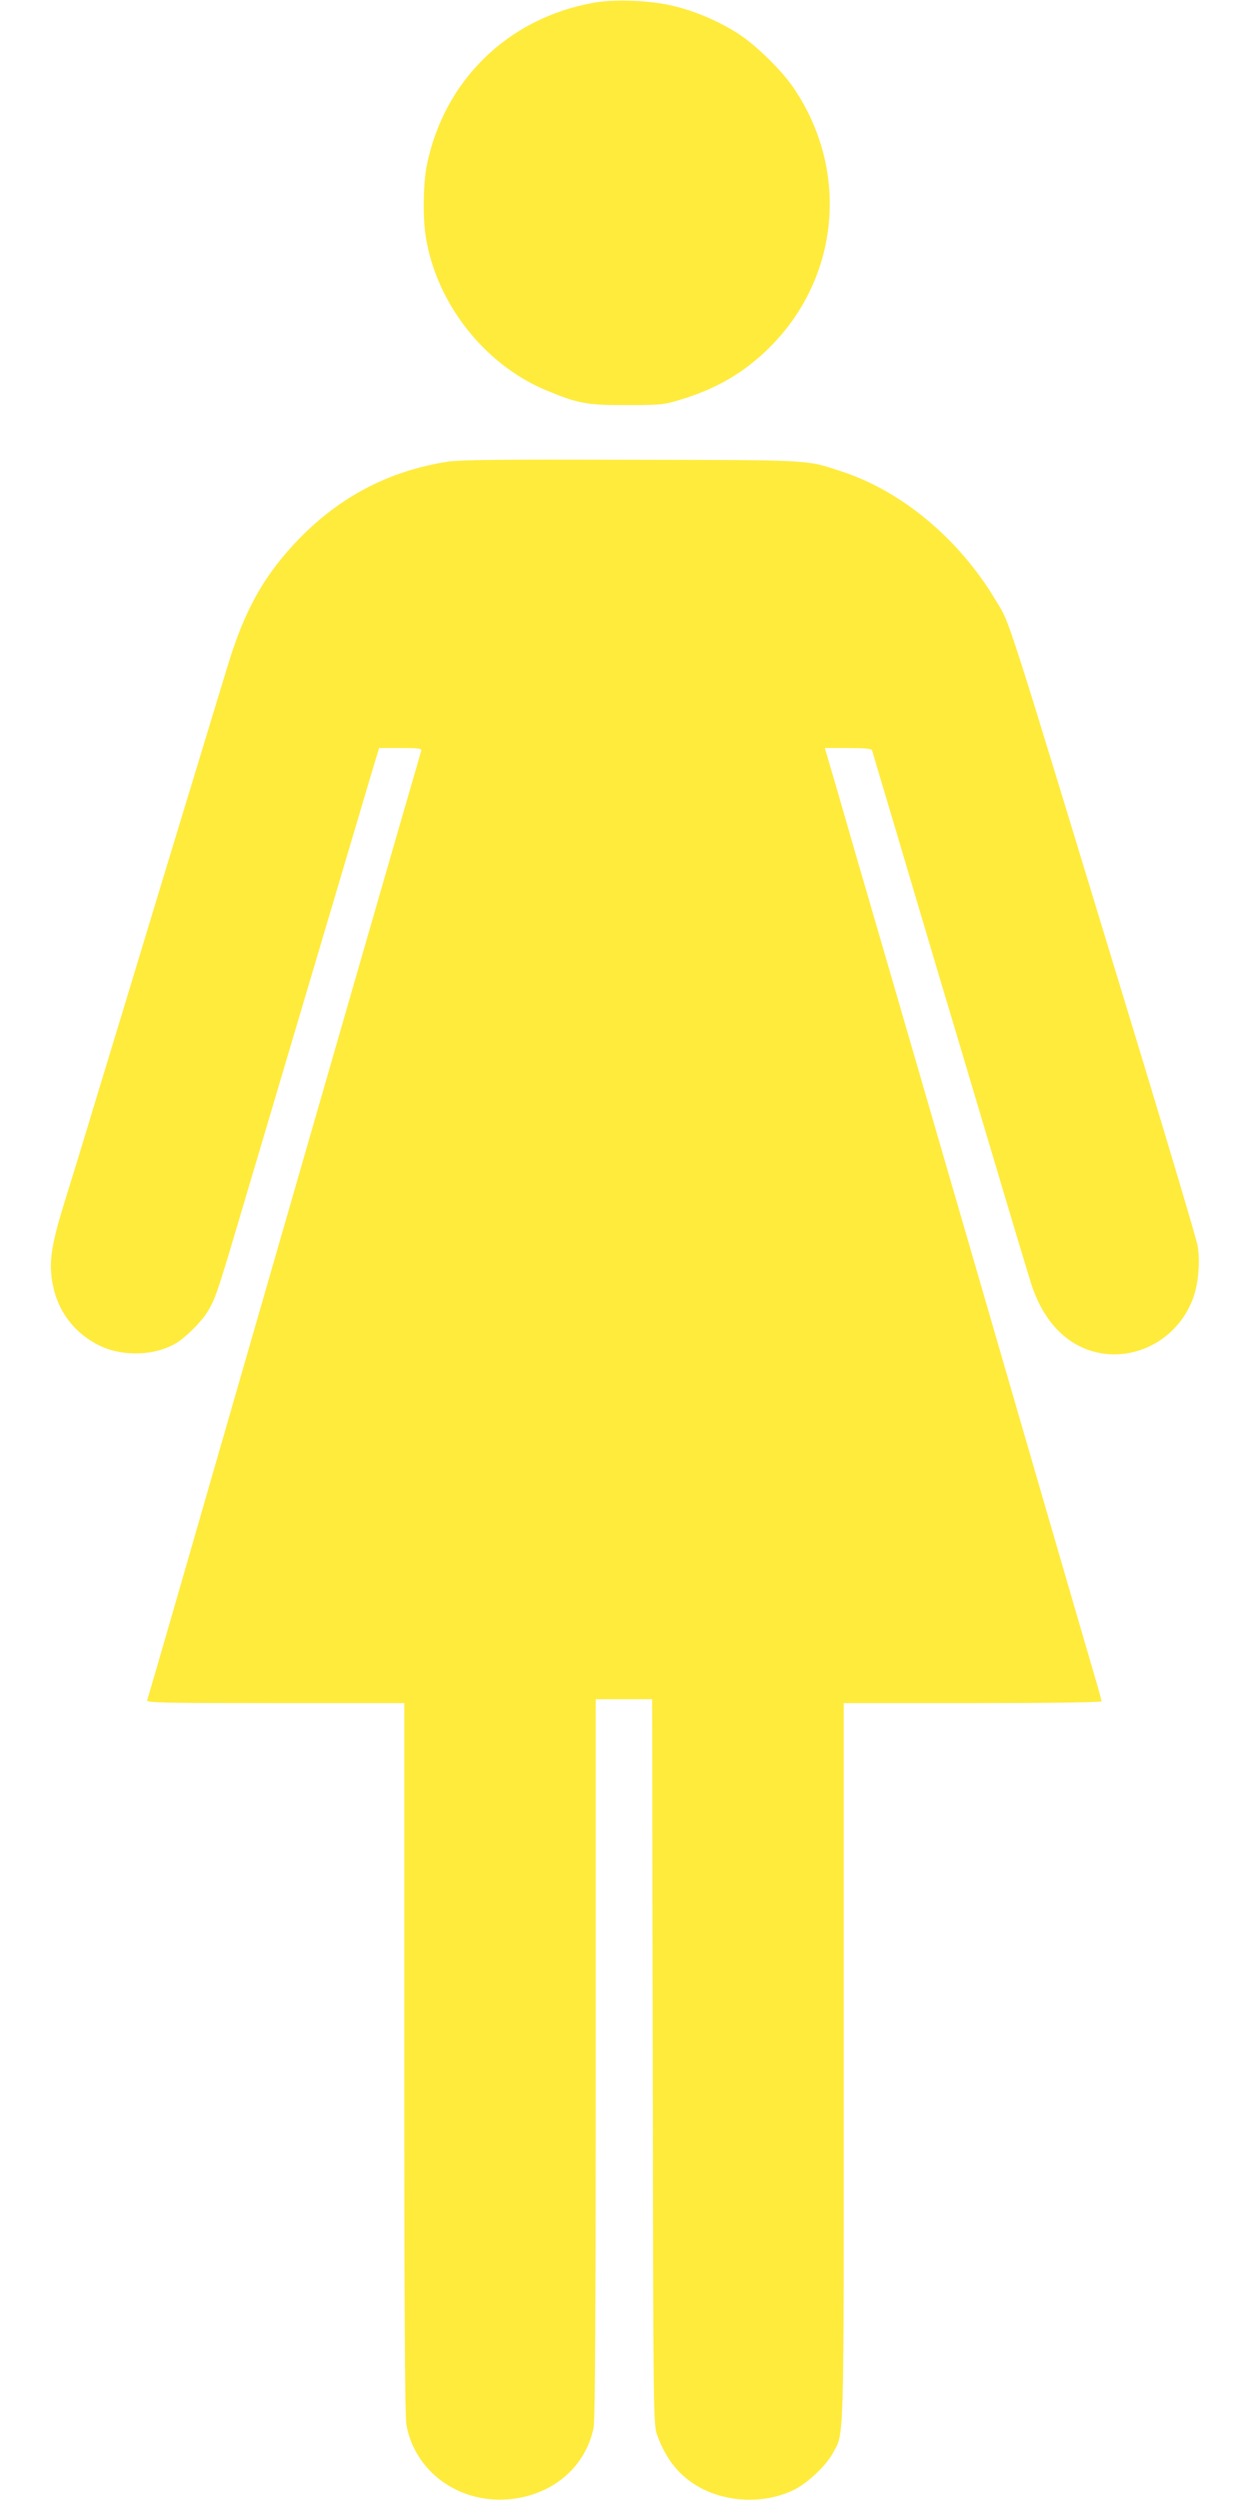 <?xml version="1.0" standalone="no"?>
<!DOCTYPE svg PUBLIC "-//W3C//DTD SVG 20010904//EN"
 "http://www.w3.org/TR/2001/REC-SVG-20010904/DTD/svg10.dtd">
<svg version="1.0" xmlns="http://www.w3.org/2000/svg"
 width="640pt" height="1280pt" viewBox="0 0 640 1280"
 preserveAspectRatio="xMidYMid meet">
<g transform="translate(0,1280) scale(0.1,-0.1)"
fill="#ffeb3b" stroke="none">
<path d="M3040 12786 c-438 -78 -765 -396 -854 -829 -19 -91 -22 -272 -6 -369
54 -340 298 -652 613 -785 165 -69 212 -78 417 -77 172 0 191 2 275 28 183 55
326 139 453 265 363 359 413 913 121 1337 -59 85 -180 204 -268 264 -92 62
-217 118 -329 146 -120 32 -309 40 -422 20z"/>
<path d="M2285 10435 c-293 -47 -542 -177 -751 -391 -178 -183 -280 -362 -367
-649 -30 -99 -115 -376 -187 -615 -73 -239 -181 -595 -240 -790 -59 -195 -167
-551 -240 -790 -72 -239 -150 -493 -172 -563 -71 -230 -81 -315 -53 -436 31
-130 117 -235 240 -293 118 -55 278 -49 385 14 49 29 126 105 160 158 38 59
54 104 149 425 419 1413 673 2267 707 2383 l25 82 110 0 c101 0 110 -2 105
-17 -10 -33 -122 -421 -326 -1128 -213 -738 -430 -1494 -660 -2290 -76 -264
-200 -693 -275 -954 -75 -260 -139 -480 -142 -487 -4 -12 100 -14 656 -14
l661 0 0 -1818 c0 -1263 3 -1836 11 -1878 43 -236 262 -398 514 -381 226 16
400 159 444 365 8 38 11 568 11 1892 l0 1840 145 0 144 0 3 -1857 c3 -1849 3
-1858 24 -1914 46 -126 117 -211 221 -267 147 -78 338 -81 484 -7 67 35 158
121 192 183 60 111 57 -5 57 2004 l0 1838 660 0 c368 0 660 4 660 9 0 4 -13
53 -29 107 -29 98 -99 339 -291 999 -169 582 -589 2029 -790 2720 -106 363
-218 749 -249 858 l-58 197 119 0 c86 0 120 -3 123 -12 2 -7 53 -179 114 -383
60 -203 168 -566 239 -805 72 -239 198 -664 282 -945 83 -280 165 -551 181
-602 35 -106 86 -190 153 -251 218 -200 568 -106 675 182 27 73 37 192 22 271
-6 33 -140 483 -297 1000 -717 2356 -657 2168 -740 2308 -185 308 -476 551
-779 651 -190 63 -140 60 -1085 62 -670 2 -883 0 -945 -11z"/>
</g>
</svg>
